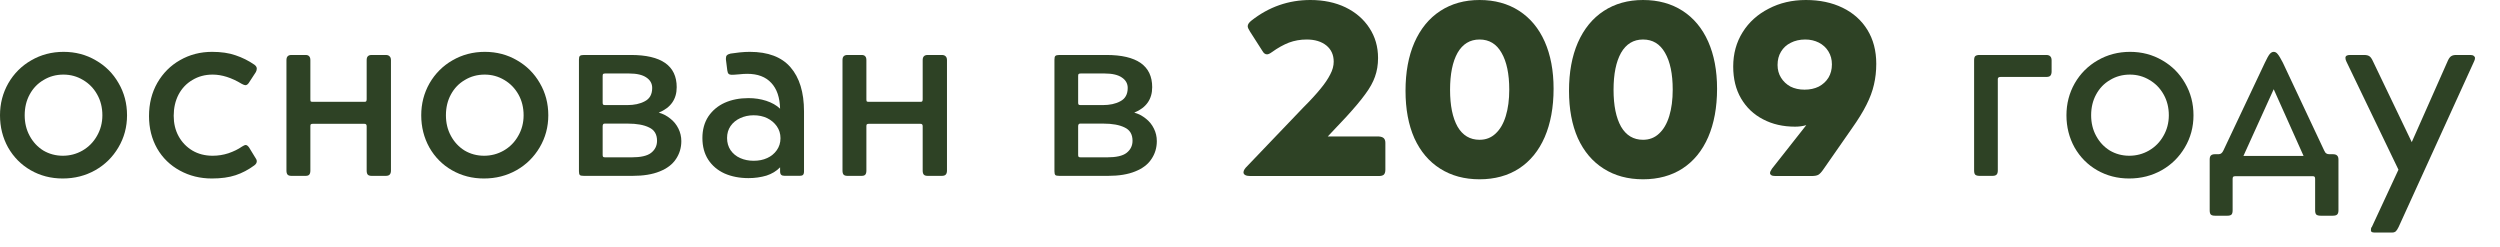 <?xml version="1.0" encoding="UTF-8"?> <svg xmlns="http://www.w3.org/2000/svg" width="81" height="8" viewBox="0 0 81 8" fill="none"><path d="M2.03 5.783C1.651 5.783 1.305 5.694 0.993 5.515C0.684 5.337 0.44 5.09 0.262 4.778C0.087 4.462 0 4.114 0 3.735C0 3.36 0.089 3.015 0.269 2.698C0.451 2.382 0.7 2.134 1.012 1.955C1.327 1.772 1.677 1.68 2.061 1.68C2.444 1.68 2.792 1.772 3.104 1.955C3.417 2.134 3.662 2.379 3.841 2.692C4.024 3.004 4.116 3.352 4.116 3.735C4.116 4.114 4.023 4.462 3.835 4.778C3.651 5.09 3.401 5.337 3.086 5.515C2.769 5.694 2.417 5.783 2.03 5.783ZM2.036 5.046C2.264 5.046 2.477 4.99 2.673 4.878C2.873 4.762 3.029 4.603 3.142 4.403C3.257 4.203 3.317 3.981 3.317 3.735C3.317 3.485 3.261 3.26 3.148 3.06C3.036 2.86 2.883 2.704 2.692 2.592C2.5 2.476 2.288 2.417 2.055 2.417C1.818 2.417 1.602 2.476 1.412 2.592C1.22 2.704 1.07 2.86 0.962 3.06C0.853 3.26 0.8 3.485 0.8 3.735C0.8 3.981 0.853 4.203 0.962 4.403C1.07 4.603 1.218 4.762 1.405 4.878C1.596 4.99 1.807 5.046 2.036 5.046Z" fill="#2E4225"></path><path d="M8.295 5.146C8.31 5.168 8.32 5.193 8.32 5.221C8.32 5.276 8.292 5.321 8.239 5.359C8.046 5.501 7.845 5.607 7.633 5.677C7.42 5.748 7.164 5.783 6.864 5.783C6.485 5.783 6.14 5.698 5.828 5.527C5.515 5.357 5.268 5.118 5.09 4.809C4.916 4.501 4.828 4.152 4.828 3.76C4.828 3.36 4.917 3.002 5.097 2.685C5.279 2.37 5.525 2.123 5.834 1.948C6.146 1.77 6.491 1.68 6.871 1.68C7.166 1.68 7.42 1.717 7.633 1.792C7.848 1.864 8.053 1.965 8.245 2.098C8.295 2.136 8.32 2.178 8.32 2.223C8.32 2.261 8.309 2.298 8.289 2.336L8.057 2.692C8.023 2.738 7.989 2.76 7.951 2.76C7.926 2.76 7.886 2.746 7.833 2.717C7.503 2.517 7.189 2.417 6.889 2.417C6.643 2.417 6.424 2.476 6.234 2.592C6.041 2.704 5.892 2.863 5.784 3.066C5.679 3.271 5.628 3.5 5.628 3.753C5.628 3.995 5.679 4.214 5.784 4.409C5.892 4.606 6.041 4.762 6.234 4.878C6.424 4.99 6.643 5.046 6.889 5.046C7.064 5.046 7.234 5.02 7.402 4.965C7.572 4.907 7.72 4.834 7.845 4.747C7.898 4.714 7.936 4.697 7.957 4.697C7.995 4.697 8.032 4.725 8.07 4.778L8.295 5.146Z" fill="#2E4225"></path><path d="M9.281 1.95C9.281 1.892 9.294 1.85 9.319 1.825C9.344 1.797 9.384 1.781 9.444 1.781H9.9C9.957 1.781 9.996 1.797 10.018 1.825C10.043 1.85 10.056 1.892 10.056 1.95V3.218C10.056 3.252 10.059 3.274 10.068 3.287C10.081 3.296 10.103 3.299 10.137 3.299H11.799C11.831 3.299 11.852 3.296 11.861 3.287C11.873 3.274 11.88 3.252 11.88 3.218V1.95C11.88 1.892 11.892 1.85 11.917 1.825C11.942 1.797 11.983 1.781 12.042 1.781H12.498C12.556 1.781 12.598 1.797 12.623 1.825C12.651 1.85 12.667 1.892 12.667 1.95V5.529C12.667 5.588 12.651 5.632 12.623 5.66C12.598 5.685 12.556 5.698 12.498 5.698H12.042C11.983 5.698 11.942 5.685 11.917 5.66C11.892 5.632 11.88 5.588 11.88 5.529V4.092C11.88 4.06 11.873 4.039 11.861 4.03C11.852 4.017 11.831 4.011 11.799 4.011H10.137C10.103 4.011 10.081 4.017 10.068 4.03C10.059 4.039 10.056 4.06 10.056 4.092V5.529C10.056 5.588 10.043 5.632 10.018 5.66C9.996 5.685 9.957 5.698 9.9 5.698H9.444C9.384 5.698 9.344 5.685 9.319 5.66C9.294 5.632 9.281 5.588 9.281 5.529V1.95Z" fill="#2E4225"></path><path d="M15.678 5.783C15.299 5.783 14.954 5.694 14.642 5.515C14.332 5.337 14.089 5.09 13.911 4.778C13.736 4.462 13.648 4.114 13.648 3.735C13.648 3.36 13.737 3.015 13.917 2.698C14.1 2.382 14.348 2.134 14.66 1.955C14.976 1.772 15.326 1.68 15.71 1.68C16.092 1.68 16.441 1.772 16.753 1.955C17.065 2.134 17.31 2.379 17.49 2.692C17.673 3.004 17.765 3.352 17.765 3.735C17.765 4.114 17.671 4.462 17.484 4.778C17.299 5.09 17.049 5.337 16.734 5.515C16.417 5.694 16.066 5.783 15.678 5.783ZM15.685 5.046C15.913 5.046 16.125 4.99 16.322 4.878C16.522 4.762 16.678 4.603 16.79 4.403C16.906 4.203 16.965 3.981 16.965 3.735C16.965 3.485 16.909 3.26 16.797 3.06C16.684 2.86 16.531 2.704 16.341 2.592C16.148 2.476 15.936 2.417 15.704 2.417C15.466 2.417 15.251 2.476 15.06 2.592C14.868 2.704 14.718 2.86 14.61 3.06C14.501 3.26 14.448 3.485 14.448 3.735C14.448 3.981 14.501 4.203 14.61 4.403C14.718 4.603 14.867 4.762 15.054 4.878C15.244 4.99 15.455 5.046 15.685 5.046Z" fill="#2E4225"></path><path d="M18.758 1.931C18.758 1.869 18.767 1.83 18.789 1.812C18.809 1.792 18.853 1.781 18.92 1.781H20.438C21.428 1.781 21.925 2.129 21.925 2.824C21.925 3.216 21.731 3.491 21.344 3.649C21.481 3.686 21.606 3.752 21.718 3.843C21.831 3.93 21.918 4.039 21.981 4.167C22.043 4.292 22.075 4.428 22.075 4.573C22.075 4.79 22.015 4.984 21.9 5.154C21.787 5.326 21.612 5.459 21.375 5.554C21.138 5.651 20.844 5.698 20.494 5.698H18.92C18.853 5.698 18.809 5.69 18.789 5.673C18.767 5.652 18.758 5.61 18.758 5.548V1.931ZM20.319 3.405C20.547 3.405 20.739 3.365 20.894 3.28C21.052 3.198 21.131 3.054 21.131 2.849C21.131 2.709 21.069 2.596 20.944 2.512C20.819 2.425 20.632 2.381 20.382 2.381H19.607C19.573 2.381 19.551 2.387 19.539 2.4C19.529 2.412 19.526 2.436 19.526 2.468V3.324C19.526 3.349 19.529 3.371 19.539 3.387C19.551 3.399 19.573 3.405 19.607 3.405H20.319ZM20.463 5.098C20.758 5.098 20.969 5.051 21.094 4.954C21.222 4.854 21.288 4.723 21.288 4.561C21.288 4.353 21.202 4.209 21.031 4.13C20.864 4.047 20.635 4.005 20.344 4.005H19.589C19.546 4.005 19.526 4.035 19.526 4.092V5.011C19.526 5.045 19.529 5.067 19.539 5.079C19.551 5.092 19.573 5.098 19.607 5.098H20.463Z" fill="#2E4225"></path><path d="M25.275 5.421C25.158 5.543 25.01 5.632 24.832 5.69C24.652 5.743 24.458 5.771 24.251 5.771C23.963 5.771 23.704 5.721 23.476 5.621C23.251 5.518 23.073 5.368 22.945 5.171C22.82 4.976 22.758 4.743 22.758 4.472C22.758 4.202 22.822 3.969 22.951 3.772C23.084 3.577 23.261 3.429 23.482 3.329C23.707 3.229 23.963 3.179 24.251 3.179C24.454 3.179 24.646 3.208 24.825 3.266C25.008 3.326 25.158 3.41 25.275 3.522C25.266 3.157 25.17 2.877 24.988 2.685C24.808 2.49 24.55 2.392 24.213 2.392C24.134 2.392 24.038 2.398 23.926 2.41C23.817 2.42 23.745 2.423 23.707 2.423C23.665 2.423 23.632 2.414 23.607 2.392C23.585 2.371 23.571 2.334 23.564 2.279L23.52 1.93V1.892C23.52 1.847 23.529 1.814 23.551 1.792C23.576 1.767 23.615 1.748 23.67 1.736C23.753 1.723 23.851 1.711 23.963 1.698C24.079 1.686 24.19 1.68 24.294 1.68C24.885 1.68 25.325 1.847 25.612 2.179C25.903 2.514 26.05 2.99 26.05 3.61V5.552C26.05 5.607 26.039 5.644 26.018 5.665C25.997 5.687 25.964 5.696 25.918 5.696H25.419C25.372 5.696 25.337 5.687 25.312 5.665C25.288 5.644 25.275 5.607 25.275 5.552V5.421ZM23.557 4.472C23.557 4.622 23.595 4.753 23.67 4.865C23.748 4.978 23.852 5.064 23.982 5.121C24.115 5.181 24.26 5.209 24.419 5.209C24.582 5.209 24.727 5.181 24.857 5.121C24.985 5.064 25.089 4.978 25.169 4.865C25.247 4.753 25.288 4.625 25.288 4.478C25.288 4.333 25.247 4.203 25.169 4.091C25.089 3.978 24.985 3.891 24.857 3.828C24.727 3.766 24.582 3.735 24.419 3.735C24.26 3.735 24.115 3.766 23.982 3.828C23.852 3.888 23.748 3.972 23.67 4.084C23.595 4.194 23.557 4.322 23.557 4.472Z" fill="#2E4225"></path><path d="M27.297 1.95C27.297 1.892 27.309 1.85 27.334 1.825C27.359 1.797 27.4 1.781 27.459 1.781H27.915C27.973 1.781 28.012 1.797 28.034 1.825C28.059 1.85 28.071 1.892 28.071 1.95V3.218C28.071 3.252 28.075 3.274 28.084 3.287C28.096 3.296 28.118 3.299 28.153 3.299H29.814C29.847 3.299 29.867 3.296 29.877 3.287C29.889 3.274 29.895 3.252 29.895 3.218V1.95C29.895 1.892 29.908 1.85 29.933 1.825C29.958 1.797 29.998 1.781 30.058 1.781H30.514C30.572 1.781 30.614 1.797 30.639 1.825C30.667 1.85 30.682 1.892 30.682 1.95V5.529C30.682 5.588 30.667 5.632 30.639 5.66C30.614 5.685 30.572 5.698 30.514 5.698H30.058C29.998 5.698 29.958 5.685 29.933 5.66C29.908 5.632 29.895 5.588 29.895 5.529V4.092C29.895 4.06 29.889 4.039 29.877 4.03C29.867 4.017 29.847 4.011 29.814 4.011H28.153C28.118 4.011 28.096 4.017 28.084 4.03C28.075 4.039 28.071 4.06 28.071 4.092V5.529C28.071 5.588 28.059 5.632 28.034 5.66C28.012 5.685 27.973 5.698 27.915 5.698H27.459C27.4 5.698 27.359 5.685 27.334 5.66C27.309 5.632 27.297 5.588 27.297 5.529V1.95Z" fill="#2E4225"></path><path d="M34.164 1.931C34.164 1.869 34.173 1.83 34.195 1.812C34.216 1.792 34.259 1.781 34.327 1.781H35.844C36.834 1.781 37.331 2.129 37.331 2.824C37.331 3.216 37.137 3.491 36.75 3.649C36.887 3.686 37.012 3.752 37.125 3.843C37.237 3.93 37.325 4.039 37.387 4.167C37.45 4.292 37.481 4.428 37.481 4.573C37.481 4.79 37.422 4.984 37.306 5.154C37.194 5.326 37.019 5.459 36.781 5.554C36.544 5.651 36.25 5.698 35.901 5.698H34.327C34.259 5.698 34.216 5.69 34.195 5.673C34.173 5.652 34.164 5.61 34.164 5.548V1.931ZM35.726 3.405C35.954 3.405 36.146 3.365 36.3 3.28C36.458 3.198 36.538 3.054 36.538 2.849C36.538 2.709 36.475 2.596 36.35 2.512C36.225 2.425 36.038 2.381 35.788 2.381H35.014C34.979 2.381 34.957 2.387 34.945 2.4C34.935 2.412 34.932 2.436 34.932 2.468V3.324C34.932 3.349 34.935 3.371 34.945 3.387C34.957 3.399 34.979 3.405 35.014 3.405H35.726ZM35.869 5.098C36.164 5.098 36.375 5.051 36.5 4.954C36.628 4.854 36.694 4.723 36.694 4.561C36.694 4.353 36.608 4.209 36.438 4.13C36.271 4.047 36.041 4.005 35.751 4.005H34.995C34.953 4.005 34.932 4.035 34.932 4.092V5.011C34.932 5.045 34.935 5.067 34.945 5.079C34.957 5.092 34.979 5.098 35.014 5.098H35.869Z" fill="#2E4225"></path><path d="M42.225 3.485C42.466 3.245 42.653 3.04 42.788 2.873C42.925 2.708 43.028 2.553 43.1 2.411C43.175 2.271 43.212 2.133 43.212 1.999C43.212 1.779 43.133 1.604 42.975 1.474C42.816 1.346 42.603 1.28 42.338 1.28C42.129 1.28 41.938 1.315 41.763 1.38C41.588 1.448 41.404 1.549 41.214 1.686C41.146 1.736 41.092 1.761 41.051 1.761C40.992 1.761 40.942 1.724 40.901 1.649L40.501 1.024C40.452 0.949 40.426 0.892 40.426 0.849C40.426 0.792 40.465 0.731 40.545 0.668C41.11 0.223 41.748 0 42.456 0C42.884 0 43.264 0.08 43.593 0.237C43.921 0.397 44.181 0.618 44.368 0.906C44.555 1.19 44.649 1.515 44.649 1.88C44.649 2.102 44.615 2.303 44.549 2.486C44.486 2.666 44.382 2.853 44.237 3.048C44.095 3.245 43.89 3.489 43.625 3.779L43.019 4.422H44.674C44.749 4.427 44.802 4.446 44.836 4.479C44.869 4.513 44.886 4.563 44.886 4.628V5.497C44.886 5.572 44.869 5.626 44.836 5.659C44.802 5.689 44.749 5.703 44.674 5.703H40.508C40.436 5.703 40.383 5.693 40.345 5.672C40.308 5.651 40.289 5.622 40.289 5.584C40.289 5.526 40.33 5.458 40.414 5.378L42.225 3.485Z" fill="#2E4225"></path><path d="M47.938 5.809C47.45 5.809 47.026 5.695 46.663 5.465C46.301 5.237 46.022 4.908 45.826 4.479C45.634 4.046 45.539 3.534 45.539 2.942C45.539 2.342 45.634 1.822 45.826 1.38C46.022 0.935 46.301 0.593 46.663 0.356C47.026 0.119 47.45 0 47.938 0C48.428 0 48.856 0.117 49.218 0.35C49.58 0.584 49.857 0.917 50.049 1.349C50.239 1.779 50.336 2.286 50.336 2.873C50.336 3.478 50.239 4.001 50.049 4.441C49.857 4.883 49.58 5.222 49.218 5.459C48.856 5.693 48.428 5.809 47.938 5.809ZM47.938 4.529C48.141 4.529 48.314 4.463 48.456 4.329C48.601 4.196 48.712 4.007 48.787 3.76C48.862 3.515 48.9 3.229 48.9 2.905C48.9 2.392 48.815 1.996 48.65 1.711C48.487 1.424 48.25 1.28 47.938 1.28C47.628 1.28 47.391 1.424 47.225 1.711C47.063 1.999 46.982 2.399 46.982 2.911C46.982 3.42 47.063 3.816 47.225 4.104C47.391 4.388 47.628 4.529 47.938 4.529Z" fill="#2E4225"></path><path d="M53.234 5.809C52.747 5.809 52.322 5.695 51.96 5.465C51.598 5.237 51.319 4.908 51.123 4.479C50.931 4.046 50.836 3.534 50.836 2.942C50.836 2.342 50.931 1.822 51.123 1.38C51.319 0.935 51.598 0.593 51.96 0.356C52.322 0.119 52.747 0 53.234 0C53.725 0 54.153 0.117 54.515 0.35C54.877 0.584 55.154 0.917 55.346 1.349C55.536 1.779 55.633 2.286 55.633 2.873C55.633 3.478 55.536 4.001 55.346 4.441C55.154 4.883 54.877 5.222 54.515 5.459C54.153 5.693 53.725 5.809 53.234 5.809ZM53.234 4.529C53.438 4.529 53.611 4.463 53.753 4.329C53.898 4.196 54.009 4.007 54.084 3.76C54.159 3.515 54.196 3.229 54.196 2.905C54.196 2.392 54.112 1.996 53.947 1.711C53.784 1.424 53.547 1.28 53.234 1.28C52.925 1.28 52.688 1.424 52.522 1.711C52.36 1.999 52.279 2.399 52.279 2.911C52.279 3.42 52.36 3.816 52.522 4.104C52.688 4.388 52.925 4.529 53.234 4.529Z" fill="#2E4225"></path><path d="M58.524 4.054C58.411 4.088 58.289 4.104 58.161 4.104C57.774 4.104 57.427 4.026 57.124 3.866C56.82 3.709 56.583 3.484 56.412 3.192C56.241 2.901 56.156 2.555 56.156 2.155C56.156 1.74 56.258 1.368 56.462 1.043C56.665 0.718 56.946 0.465 57.306 0.281C57.663 0.094 58.065 0 58.511 0C58.961 0 59.356 0.084 59.698 0.25C60.043 0.417 60.312 0.656 60.504 0.968C60.694 1.277 60.791 1.643 60.791 2.068C60.791 2.305 60.766 2.53 60.716 2.742C60.669 2.951 60.588 3.17 60.472 3.398C60.36 3.623 60.201 3.879 59.998 4.166L59.08 5.484C59.017 5.576 58.961 5.637 58.911 5.665C58.864 5.69 58.792 5.703 58.692 5.703H57.524C57.465 5.703 57.421 5.695 57.393 5.678C57.363 5.658 57.349 5.634 57.349 5.609C57.349 5.572 57.37 5.525 57.412 5.465L58.524 4.054ZM57.593 2.105C57.593 2.26 57.63 2.397 57.705 2.517C57.78 2.639 57.882 2.734 58.011 2.805C58.144 2.872 58.296 2.905 58.467 2.905C58.642 2.905 58.795 2.872 58.93 2.805C59.062 2.734 59.167 2.639 59.242 2.517C59.317 2.392 59.354 2.249 59.354 2.086C59.354 1.929 59.317 1.79 59.242 1.668C59.167 1.543 59.062 1.448 58.93 1.38C58.8 1.315 58.655 1.28 58.492 1.28C58.313 1.28 58.155 1.316 58.018 1.387C57.883 1.454 57.78 1.549 57.705 1.674C57.63 1.796 57.593 1.939 57.593 2.105Z" fill="#2E4225"></path><path d="M63.961 1.956C63.961 1.886 63.973 1.841 63.998 1.819C64.026 1.794 64.073 1.781 64.136 1.781H66.297C66.359 1.781 66.403 1.797 66.428 1.825C66.456 1.85 66.472 1.894 66.472 1.956V2.318C66.472 2.381 66.456 2.428 66.428 2.456C66.403 2.481 66.359 2.493 66.297 2.493H64.817C64.757 2.493 64.729 2.517 64.729 2.562V5.523C64.729 5.59 64.714 5.635 64.686 5.66C64.66 5.685 64.617 5.698 64.554 5.698H64.136C64.073 5.698 64.026 5.685 63.998 5.66C63.973 5.635 63.961 5.59 63.961 5.523V1.956Z" fill="#2E4225"></path><path d="M68.983 5.783C68.604 5.783 68.259 5.694 67.946 5.515C67.637 5.337 67.394 5.09 67.216 4.778C67.041 4.462 66.953 4.114 66.953 3.735C66.953 3.36 67.042 3.015 67.222 2.698C67.404 2.382 67.653 2.134 67.965 1.955C68.281 1.772 68.63 1.68 69.014 1.68C69.397 1.68 69.745 1.772 70.058 1.955C70.37 2.134 70.615 2.379 70.795 2.692C70.977 3.004 71.069 3.352 71.069 3.735C71.069 4.114 70.976 4.462 70.788 4.778C70.604 5.09 70.354 5.337 70.039 5.515C69.722 5.694 69.37 5.783 68.983 5.783ZM68.989 5.046C69.217 5.046 69.43 4.99 69.626 4.878C69.826 4.762 69.983 4.603 70.095 4.403C70.21 4.203 70.27 3.981 70.27 3.735C70.27 3.485 70.214 3.26 70.101 3.06C69.989 2.86 69.836 2.704 69.645 2.592C69.453 2.476 69.241 2.417 69.008 2.417C68.771 2.417 68.555 2.476 68.365 2.592C68.173 2.704 68.023 2.86 67.915 3.06C67.806 3.26 67.753 3.485 67.753 3.735C67.753 3.981 67.806 4.203 67.915 4.403C68.023 4.603 68.171 4.762 68.359 4.878C68.549 4.99 68.76 5.046 68.989 5.046Z" fill="#2E4225"></path><path d="M71.594 5.171C71.594 5.109 71.606 5.065 71.631 5.04C71.656 5.012 71.701 4.996 71.769 4.996H71.887C71.95 4.996 72 4.957 72.037 4.878L73.38 2.036C73.446 1.895 73.499 1.801 73.536 1.755C73.577 1.705 73.621 1.68 73.668 1.68C73.718 1.68 73.761 1.705 73.799 1.755C73.839 1.801 73.895 1.895 73.967 2.036L75.304 4.878C75.324 4.925 75.348 4.956 75.373 4.971C75.398 4.989 75.429 4.996 75.466 4.996H75.579C75.649 4.996 75.698 5.012 75.722 5.04C75.751 5.065 75.766 5.109 75.766 5.171V6.814C75.766 6.88 75.751 6.927 75.722 6.952C75.698 6.976 75.649 6.989 75.579 6.989H75.192C75.124 6.989 75.076 6.976 75.048 6.952C75.023 6.927 75.01 6.88 75.01 6.814V5.796C75.01 5.762 75.004 5.74 74.992 5.727C74.982 5.715 74.964 5.709 74.936 5.709H72.424C72.39 5.709 72.368 5.715 72.356 5.727C72.343 5.74 72.337 5.762 72.337 5.796V6.814C72.337 6.88 72.325 6.927 72.3 6.952C72.275 6.976 72.231 6.989 72.168 6.989H71.769C71.701 6.989 71.656 6.976 71.631 6.952C71.606 6.927 71.594 6.88 71.594 6.814V5.171ZM73.668 2.891L72.687 5.053H74.636L73.668 2.891Z" fill="#2E4225"></path><path d="M76.023 1.994C76.002 1.953 75.992 1.912 75.992 1.875C75.992 1.812 76.042 1.781 76.142 1.781H76.598C76.676 1.781 76.736 1.797 76.773 1.825C76.81 1.85 76.848 1.905 76.885 1.987L78.141 4.605L79.315 1.956C79.348 1.886 79.384 1.841 79.421 1.819C79.459 1.794 79.512 1.781 79.584 1.781H80.046C80.091 1.781 80.127 1.792 80.152 1.812C80.177 1.83 80.19 1.853 80.19 1.881C80.19 1.916 80.179 1.953 80.158 1.994L77.716 7.353C77.686 7.415 77.657 7.461 77.629 7.49C77.599 7.518 77.56 7.534 77.51 7.534H76.929C76.892 7.534 76.862 7.528 76.842 7.515C76.825 7.503 76.817 7.484 76.817 7.459C76.817 7.442 76.818 7.422 76.823 7.397C76.831 7.372 76.839 7.356 76.848 7.353L77.71 5.498L76.023 1.994Z" fill="#2E4225"></path></svg> 